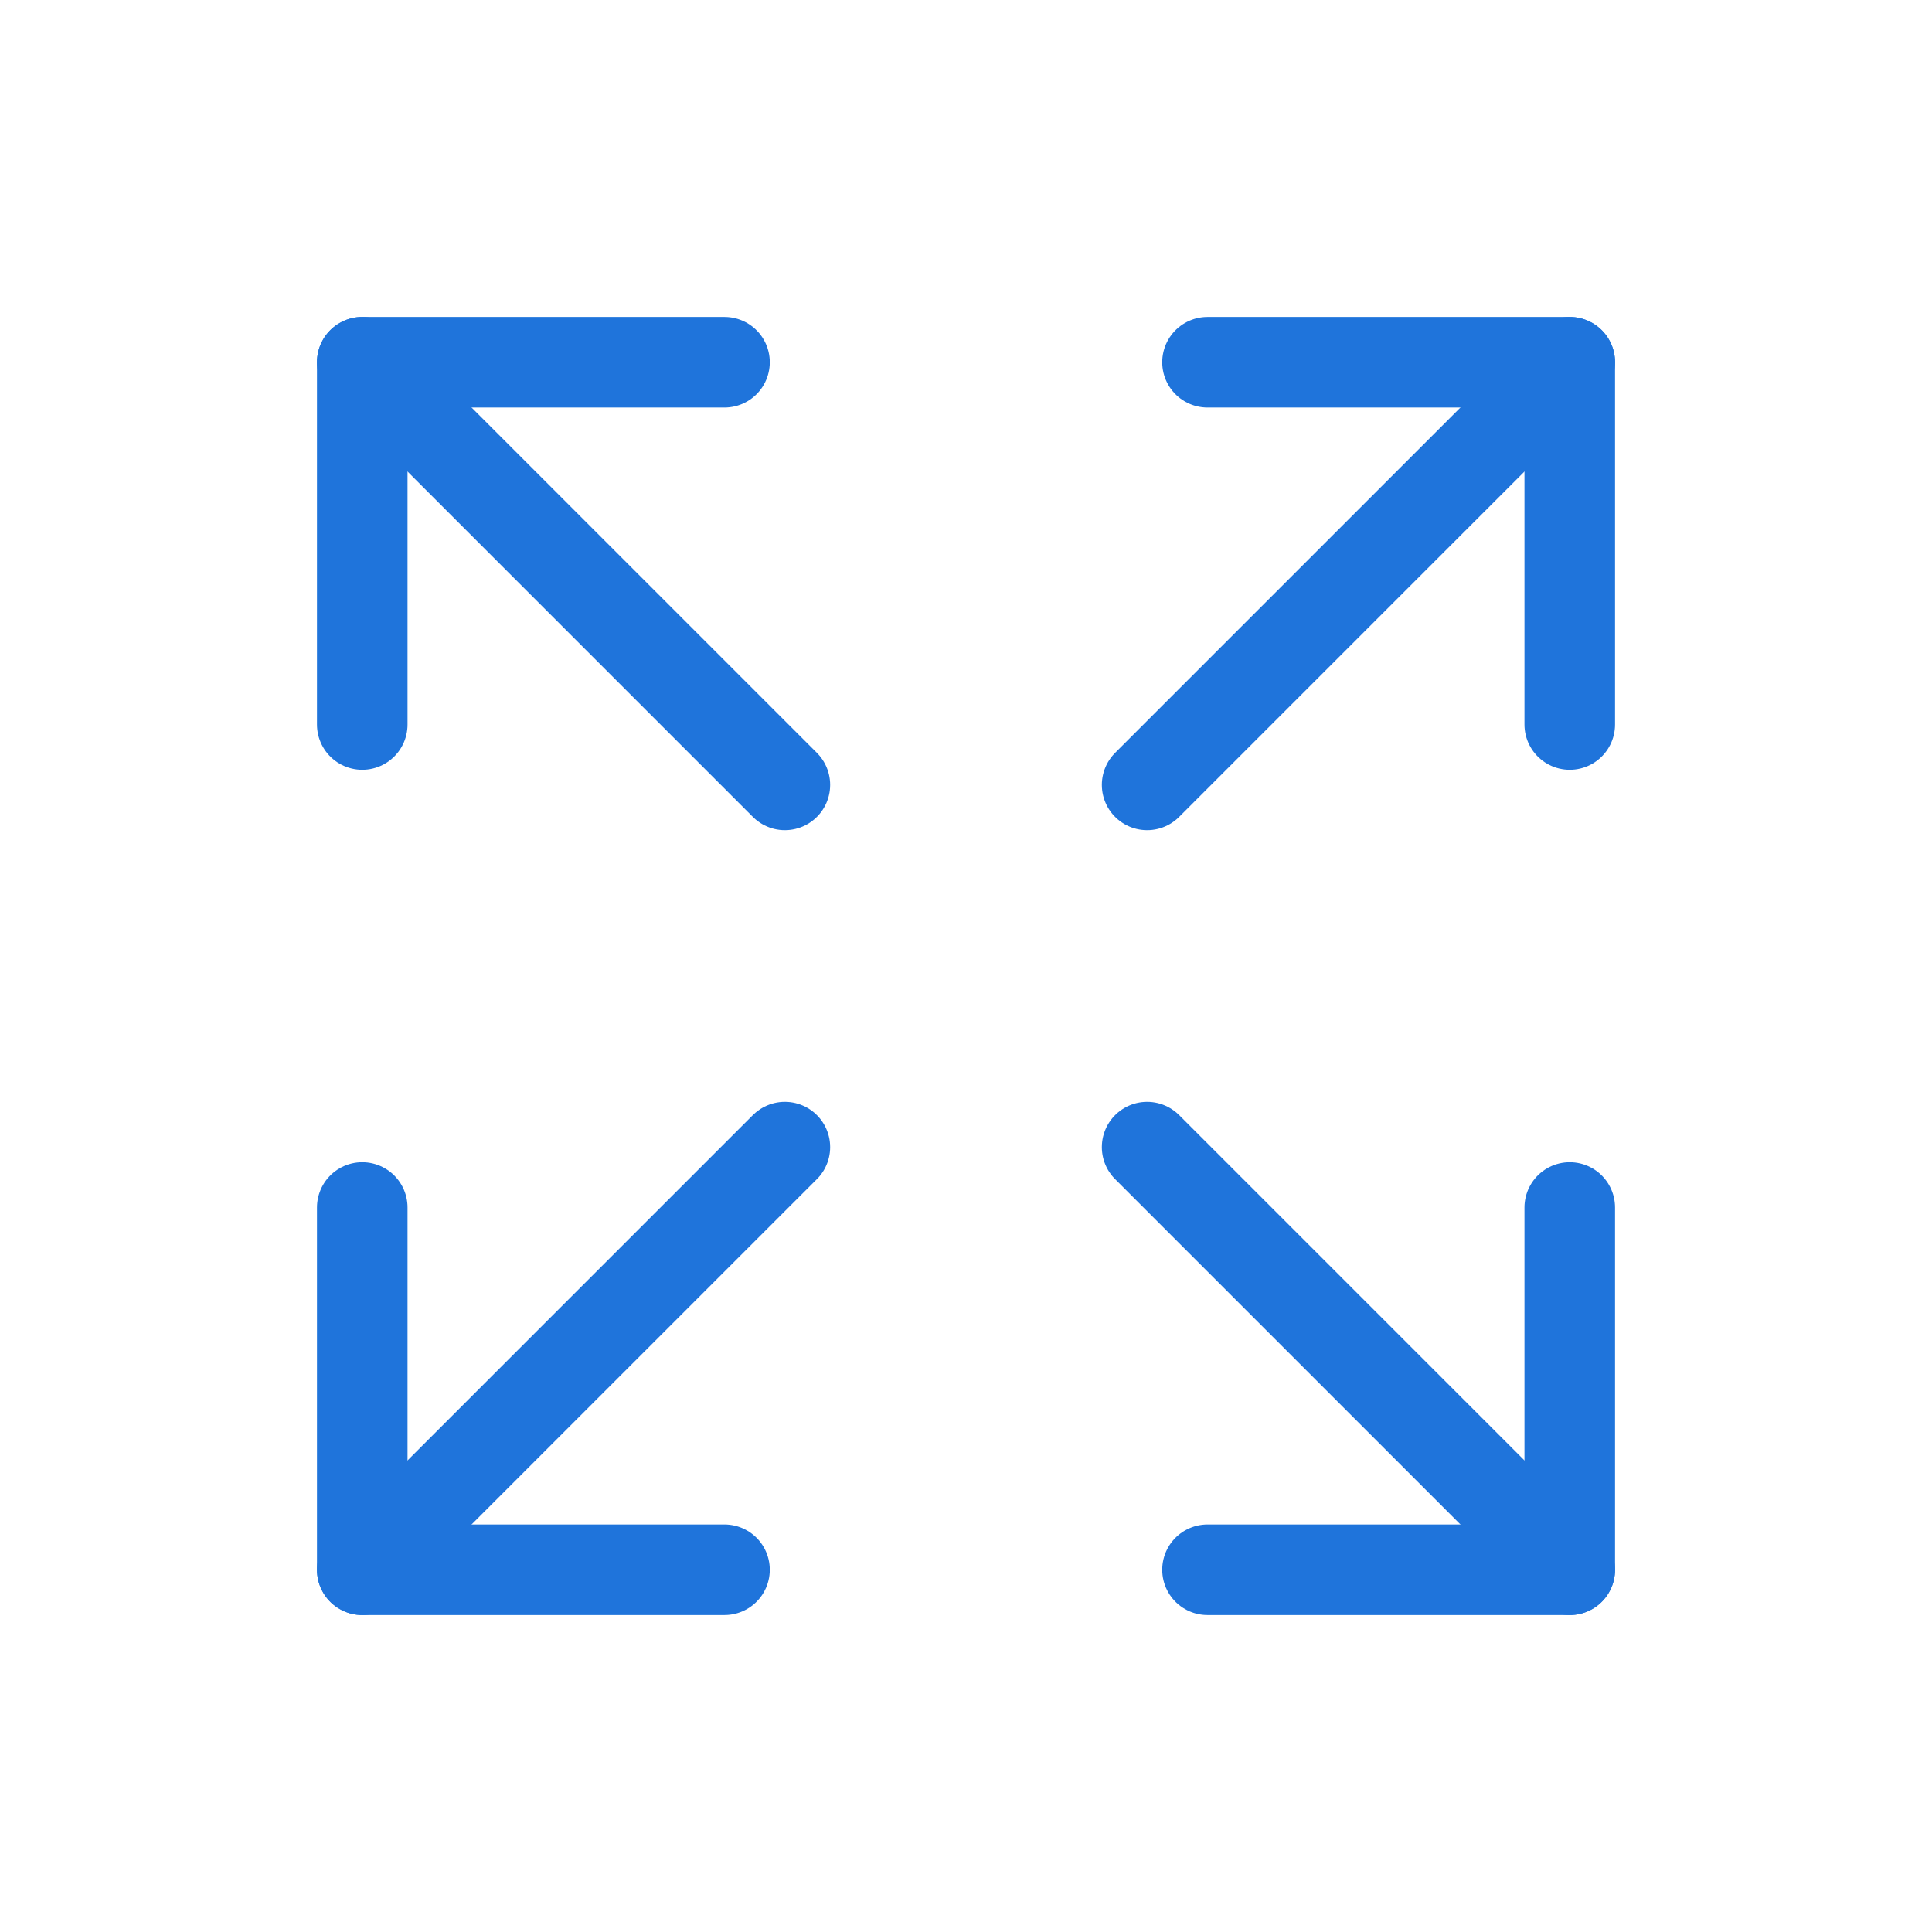 <svg width="32" height="32" viewBox="0 0 32 32" fill="none" xmlns="http://www.w3.org/2000/svg">
<g clip-path="url(#clip0_5903_12921)">
<path d="M20 6H26V12" stroke="#1F74DB" stroke-width="1.5" stroke-linecap="round" stroke-linejoin="round"/>
<path d="M19 13L26 6" stroke="#1F74DB" stroke-width="1.5" stroke-linecap="round" stroke-linejoin="round"/>
<path d="M12 26H6V20" stroke="#1F74DB" stroke-width="1.5" stroke-linecap="round" stroke-linejoin="round"/>
<path d="M13 19L6 26" stroke="#1F74DB" stroke-width="1.5" stroke-linecap="round" stroke-linejoin="round"/>
<path d="M26 20V26H20" stroke="#1F74DB" stroke-width="1.5" stroke-linecap="round" stroke-linejoin="round"/>
<path d="M19 19L26 26" stroke="#1F74DB" stroke-width="1.5" stroke-linecap="round" stroke-linejoin="round"/>
<path d="M6 12V6H12" stroke="#1F74DB" stroke-width="1.5" stroke-linecap="round" stroke-linejoin="round"/>
<path d="M13 13L6 6" stroke="#1F74DB" stroke-width="1.5" stroke-linecap="round" stroke-linejoin="round"/>
</g>
<defs>
<clipPath id="clip0_5903_12921">
<rect width="32" height="32" fill="white"/>
</clipPath>
</defs>
</svg>
